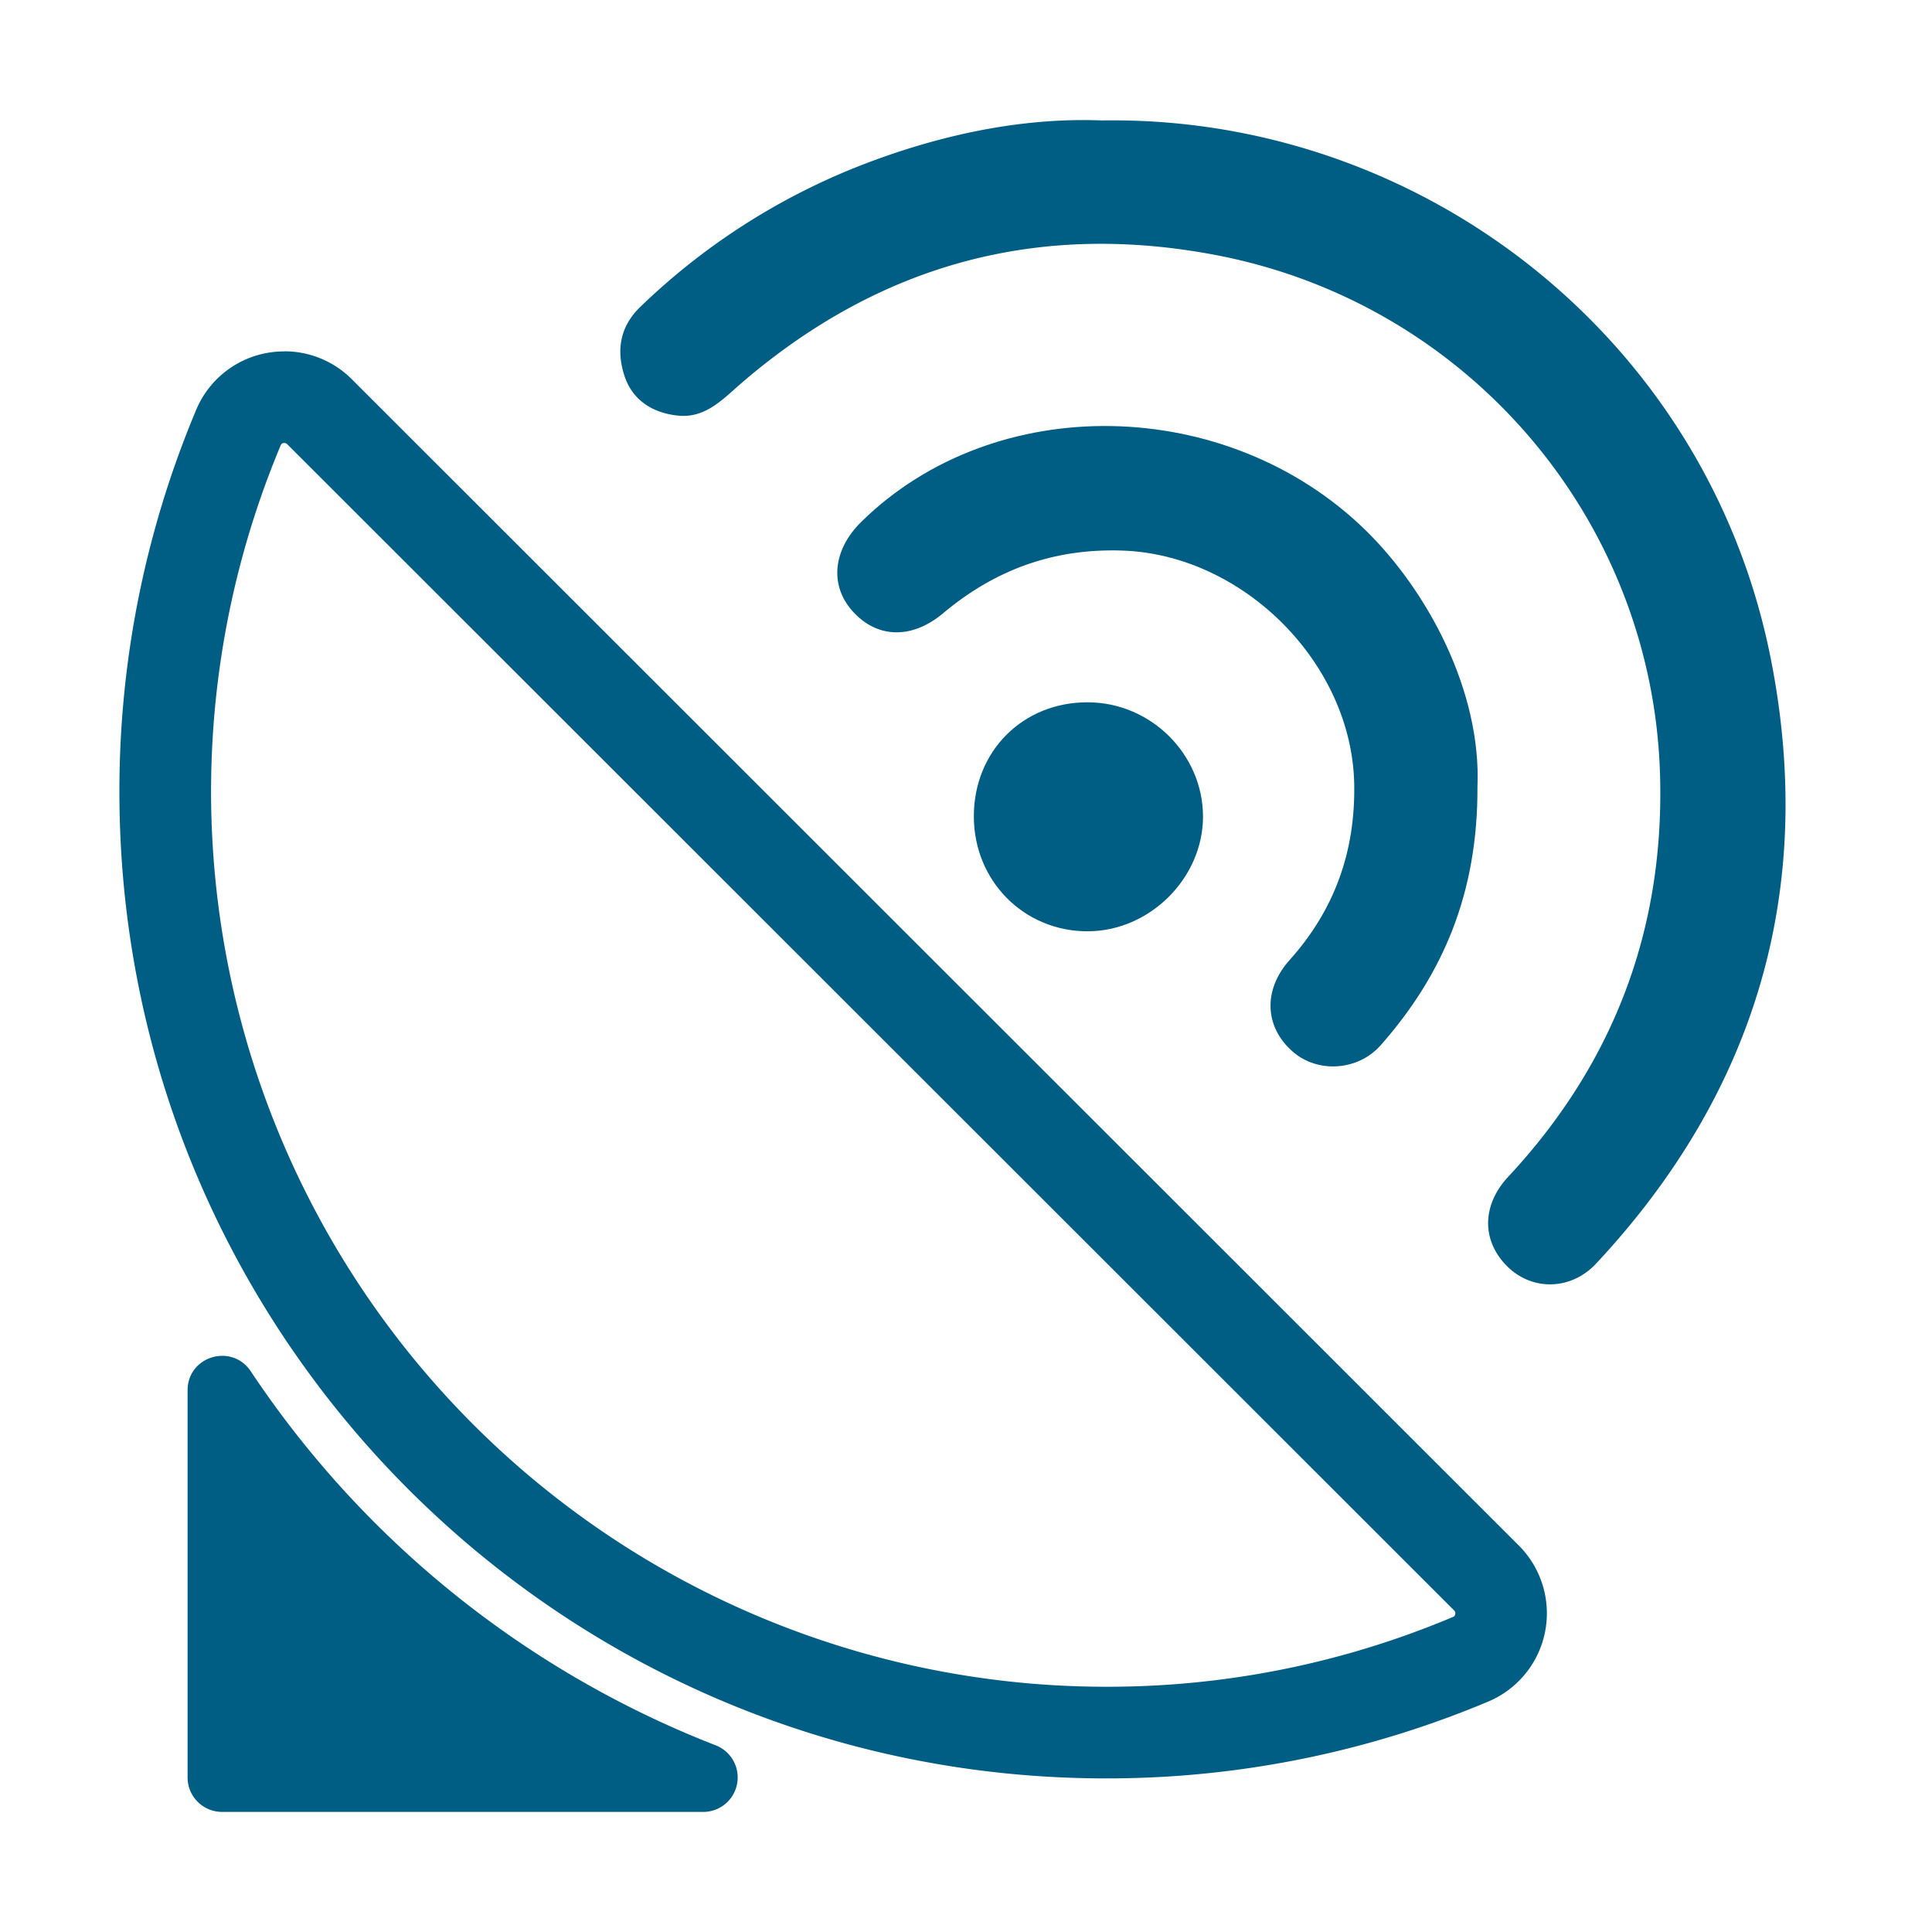 <svg xmlns="http://www.w3.org/2000/svg" id="Layer_1" data-name="Layer 1" viewBox="0 0 548.13 548.13"><defs><style>.cls-1{fill:#005d84;}</style></defs><path class="cls-1" d="M312.59,34.17C403,32.71,484.16,95.72,502.31,186.47c13,65.12-3.76,123.06-49.45,172-7.18,7.69-18.25,7.83-25.33.72-7.27-7.31-7.08-17.37.41-25.38C457.59,302,472,264.23,471,221c-1.55-73-54.21-134.9-126-148.63-50.53-9.66-95.42,2.63-134.46,36.16-5.37,4.61-10.37,10.27-18.34,9.37-7-.78-12.69-4.27-15-11.17-2.38-7.18-1.4-14,4.43-19.63a188.89,188.89,0,0,1,61.29-39.67C265.85,38.34,289.69,33.27,312.59,34.17Z"></path><path class="cls-1" d="M419.17,223.32c.11,30-9.73,53.15-27.47,73.24-6.4,7.25-17.84,8-24.91,1.82-8-6.93-8.54-17.48-.92-26,12.74-14.2,18.64-30.71,18.34-49.73-.54-34.42-31.48-65.31-65.83-66.45-19.51-.65-36.11,5.45-50.83,17.8-8.93,7.49-18.89,7.13-25.79-.74-6.46-7.35-5.42-17.34,2.62-25.23,37.92-37.25,103.76-35.95,143.06,2.41C405.15,167.77,420.32,196.22,419.17,223.32Z"></path><path class="cls-1" d="M276.29,231.6c0-18.46,13.87-32.37,32.24-32.35,17.92,0,32.73,14.67,32.78,32.39,0,17.5-15.13,32.57-32.77,32.58C290.46,264.22,276.29,249.89,276.29,231.6Z"></path><path class="cls-1" d="M80.73,125.7a1,1,0,0,1,.79.36l331,330.8a1,1,0,0,1,.33,1.09.91.91,0,0,1-.65.81,252.08,252.08,0,0,1-98.31,19.79h-.11A254,254,0,0,1,79.62,126.38a1,1,0,0,1,1.11-.68m0-26a27,27,0,0,0-25.08,16.6A278.82,278.82,0,0,0,33.88,224.67c0,154.52,125.38,279.88,279.89,279.88h.11a278.87,278.87,0,0,0,108.41-21.82,27.18,27.18,0,0,0,8.6-44.26l-331-330.8a27,27,0,0,0-19.17-8Z"></path><path class="cls-1" d="M53.22,394.45V504.28A9.78,9.78,0,0,0,63,514.06H199.51a9.77,9.77,0,0,0,9.78-9.78h0a9.75,9.75,0,0,0-6.19-9.09A280.9,280.9,0,0,1,71.15,389.06C65.78,381,53.22,384.75,53.22,394.45Z"></path></svg>